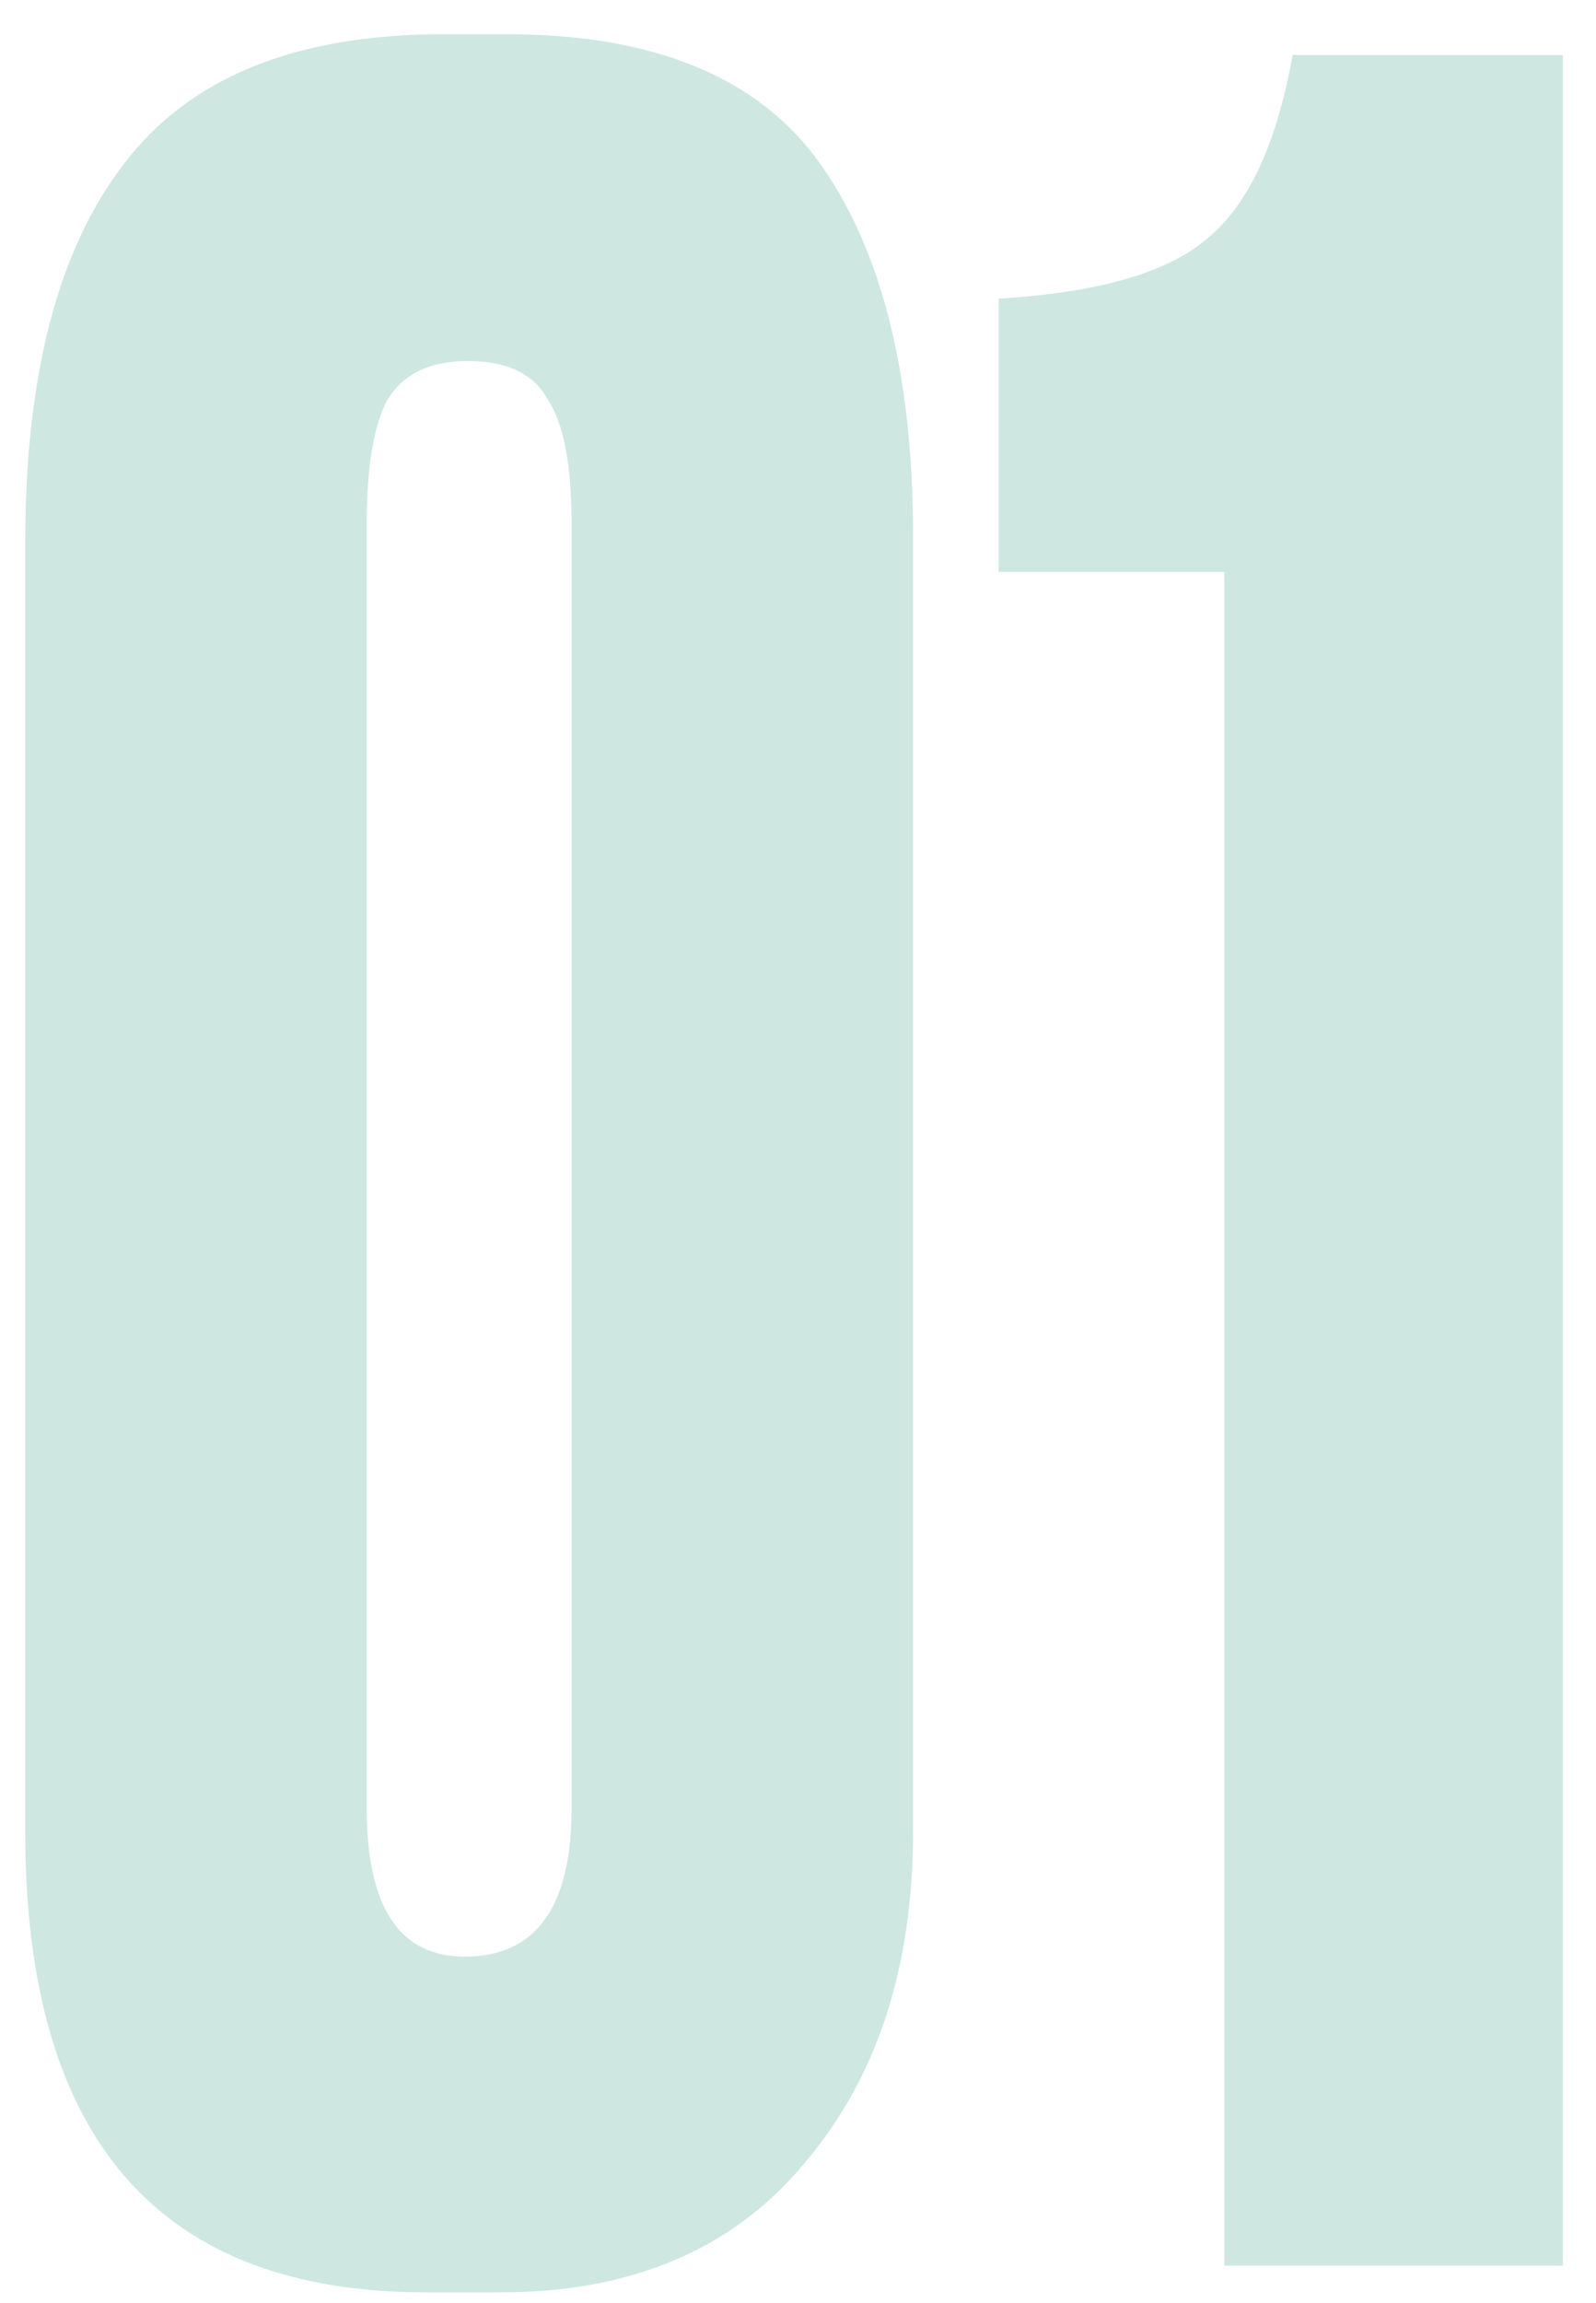 <?xml version="1.0" encoding="UTF-8"?> <svg xmlns="http://www.w3.org/2000/svg" width="43" height="62" viewBox="0 0 43 62" fill="none"><g clip-path="url(#clip0_152_204)"><g clip-path="url(#clip1_152_204)"><path opacity="0.22" d="M24.6 14.44V49.32C24.6 53 23.613 55.987 21.64 58.28C19.72 60.573 17 61.72 13.48 61.72H11.48C4.28 61.72 0.68 57.587 0.68 49.32V14.6C0.68 10.12 1.56 6.733 3.32 4.44C5.08 2.093 7.96 0.92 11.96 0.92H13.64C17.64 0.92 20.467 2.093 22.12 4.44C23.773 6.787 24.6 10.12 24.6 14.44ZM15.4 48.68V14.12C15.4 12.52 15.187 11.4 14.76 10.76C14.387 10.067 13.667 9.72 12.6 9.72C11.587 9.72 10.867 10.067 10.44 10.76C10.067 11.453 9.88 12.573 9.88 14.12V48.68C9.88 51.347 10.76 52.68 12.52 52.68C14.44 52.68 15.4 51.347 15.4 48.68ZM32.986 15.4H26.906V8.04C29.573 7.88 31.439 7.347 32.506 6.44C33.626 5.533 34.399 3.88 34.826 1.48H42.106V61H32.986V15.4Z" fill="#219479"></path></g></g><defs><clipPath id="clip0_152_204"><rect width="43" height="62" fill="white"></rect></clipPath><clipPath id="clip1_152_204"><rect width="43" height="62" fill="white"></rect></clipPath></defs></svg> 